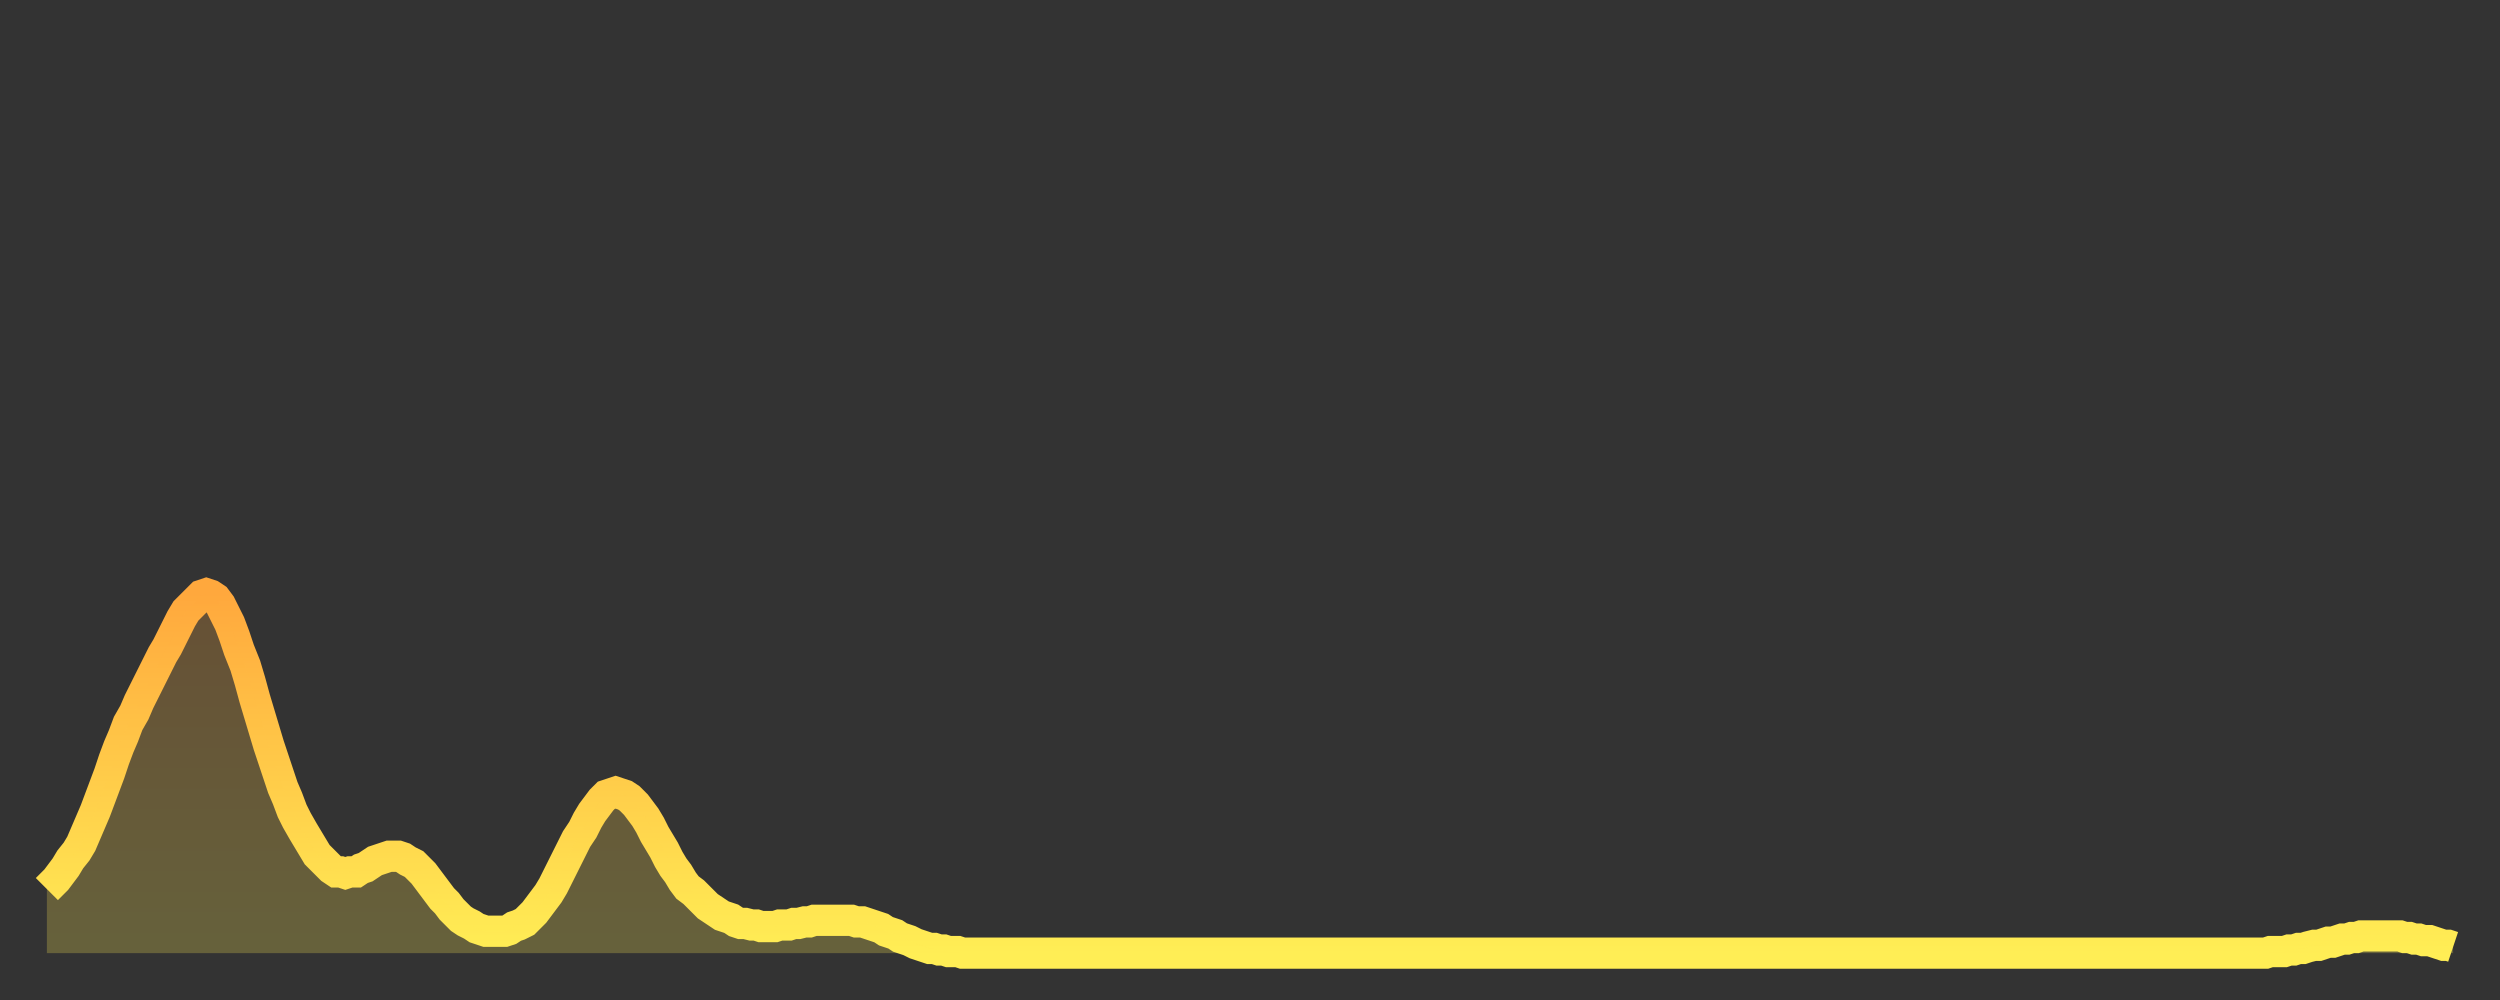 <?xml version="1.0" encoding="utf-8" ?>
<svg baseProfile="full" height="64" version="1.1" width="160" xmlns="http://www.w3.org/2000/svg" xmlns:ev="http://www.w3.org/2001/xml-events" xmlns:xlink="http://www.w3.org/1999/xlink"><rect width="100%" height="100%" fill="#333333" stroke="none"/><defs><linearGradient id="id137188" x1="0" x2="0" y1="0" y2="1"><stop offset="0%" stop-color="#ffa83d" /><stop offset="50%" stop-color="#ffcb49" /><stop offset="100%" stop-color="#ffee55" /></linearGradient></defs><g transform="translate(3,3)"><g><path d="M 0.0 53.9 0.3 53.6 0.6 53.3 0.9 52.9 1.2 52.5 1.5 52.0 1.9 51.5 2.2 51.0 2.5 50.3 2.8 49.6 3.1 48.9 3.4 48.1 3.7 47.3 4.0 46.5 4.3 45.6 4.6 44.8 4.9 44.1 5.2 43.3 5.6 42.6 5.9 41.9 6.2 41.3 6.5 40.7 6.8 40.1 7.1 39.5 7.4 38.9 7.7 38.4 8.0 37.8 8.3 37.2 8.6 36.6 8.9 36.1 9.3 35.7 9.6 35.4 9.9 35.1 10.2 35.0 10.5 35.1 10.8 35.3 11.1 35.7 11.4 36.3 11.7 36.9 12.0 37.7 12.3 38.6 12.7 39.6 13.0 40.6 13.3 41.7 13.6 42.7 13.9 43.7 14.2 44.7 14.5 45.6 14.8 46.5 15.1 47.4 15.4 48.1 15.7 48.9 16.0 49.5 16.4 50.2 16.7 50.7 17.0 51.2 17.3 51.7 17.6 52.0 17.9 52.3 18.2 52.6 18.5 52.8 18.8 52.8 19.1 52.9 19.4 52.8 19.8 52.8 20.1 52.6 20.4 52.5 20.7 52.3 21.0 52.1 21.3 52.0 21.6 51.9 21.9 51.8 22.2 51.8 22.5 51.8 22.8 51.9 23.1 52.1 23.5 52.3 23.8 52.6 24.1 52.9 24.4 53.3 24.7 53.7 25.0 54.1 25.3 54.5 25.6 54.8 25.9 55.2 26.2 55.5 26.5 55.8 26.8 56.0 27.2 56.2 27.5 56.4 27.8 56.5 28.1 56.6 28.4 56.6 28.7 56.6 29.0 56.6 29.3 56.6 29.6 56.5 29.9 56.3 30.2 56.2 30.6 56.0 30.9 55.7 31.2 55.4 31.5 55.0 31.8 54.6 32.1 54.2 32.4 53.7 32.7 53.1 33.0 52.5 33.3 51.9 33.6 51.3 33.9 50.7 34.3 50.1 34.6 49.5 34.9 49.0 35.2 48.6 35.5 48.2 35.8 47.9 36.1 47.8 36.4 47.7 36.7 47.8 37.0 47.9 37.3 48.1 37.7 48.5 38.0 48.9 38.3 49.3 38.6 49.8 38.9 50.4 39.2 50.9 39.5 51.4 39.8 52.0 40.1 52.5 40.4 52.9 40.7 53.4 41.0 53.8 41.4 54.1 41.7 54.4 42.0 54.7 42.3 55.0 42.6 55.2 42.9 55.4 43.2 55.6 43.5 55.7 43.8 55.8 44.1 56.0 44.4 56.1 44.7 56.1 45.1 56.2 45.4 56.2 45.7 56.3 46.0 56.3 46.3 56.3 46.6 56.3 46.9 56.2 47.2 56.2 47.5 56.2 47.8 56.1 48.1 56.1 48.5 56.0 48.8 56.0 49.1 55.9 49.4 55.9 49.7 55.9 50.0 55.9 50.3 55.9 50.6 55.9 50.9 55.9 51.2 55.9 51.5 55.9 51.8 56.0 52.2 56.0 52.5 56.1 52.8 56.2 53.1 56.3 53.4 56.4 53.7 56.6 54.0 56.7 54.3 56.8 54.6 57.0 54.9 57.1 55.2 57.2 55.6 57.4 55.9 57.5 56.2 57.6 56.5 57.7 56.8 57.7 57.1 57.8 57.4 57.8 57.7 57.9 58.0 57.9 58.3 57.9 58.6 58.0 58.9 58.0 59.3 58.0 59.6 58.0 59.9 58.0 60.2 58.0 60.5 58.0 60.8 58.0 61.1 58.0 61.4 58.0 61.7 58.0 62.0 58.0 62.3 58.0 62.6 58.0 63.0 58.0 63.3 58.0 63.6 58.0 63.9 58.0 64.2 58.0 64.5 58.0 64.8 58.0 65.1 58.0 65.4 58.0 65.7 58.0 66.0 58.0 66.4 58.0 66.7 58.0 67.0 58.0 67.3 58.0 67.6 58.0 67.9 58.0 68.2 58.0 68.5 58.0 68.8 58.0 69.1 58.0 69.4 58.0 69.7 58.0 70.1 58.0 70.4 58.0 70.7 58.0 71.0 58.0 71.3 58.0 71.6 58.0 71.9 58.0 72.2 58.0 72.5 58.0 72.8 58.0 73.1 58.0 73.5 58.0 73.8 58.0 74.1 58.0 74.4 58.0 74.7 58.0 75.0 58.0 75.3 58.0 75.6 58.0 75.9 58.0 76.2 58.0 76.5 58.0 76.8 58.0 77.2 58.0 77.5 58.0 77.8 58.0 78.1 58.0 78.4 58.0 78.7 58.0 79.0 58.0 79.3 58.0 79.6 58.0 79.9 58.0 80.2 58.0 80.5 58.0 80.9 58.0 81.2 58.0 81.5 58.0 81.8 58.0 82.1 58.0 82.4 58.0 82.7 58.0 83.0 58.0 83.3 58.0 83.6 58.0 83.9 58.0 84.3 58.0 84.6 58.0 84.9 58.0 85.2 58.0 85.5 58.0 85.8 58.0 86.1 58.0 86.4 58.0 86.7 58.0 87.0 58.0 87.3 58.0 87.6 58.0 88.0 58.0 88.3 58.0 88.6 58.0 88.9 58.0 89.2 58.0 89.5 58.0 89.8 58.0 90.1 58.0 90.4 58.0 90.7 58.0 91.0 58.0 91.4 58.0 91.7 58.0 92.0 58.0 92.3 58.0 92.6 58.0 92.9 58.0 93.2 58.0 93.5 58.0 93.8 58.0 94.1 58.0 94.4 58.0 94.7 58.0 95.1 58.0 95.4 58.0 95.7 58.0 96.0 58.0 96.3 58.0 96.6 58.0 96.9 58.0 97.2 58.0 97.5 58.0 97.8 58.0 98.1 58.0 98.4 58.0 98.8 58.0 99.1 58.0 99.4 58.0 99.7 58.0 100.0 58.0 100.3 58.0 100.6 58.0 100.9 58.0 101.2 58.0 101.5 58.0 101.8 58.0 102.2 58.0 102.5 58.0 102.8 58.0 103.1 58.0 103.4 58.0 103.7 58.0 104.0 58.0 104.3 58.0 104.6 58.0 104.9 58.0 105.2 58.0 105.5 58.0 105.9 58.0 106.2 58.0 106.5 58.0 106.8 58.0 107.1 58.0 107.4 58.0 107.7 58.0 108.0 58.0 108.3 58.0 108.6 58.0 108.9 58.0 109.3 58.0 109.6 58.0 109.9 58.0 110.2 58.0 110.5 58.0 110.8 58.0 111.1 58.0 111.4 58.0 111.7 58.0 112.0 58.0 112.3 58.0 112.6 58.0 113.0 58.0 113.3 58.0 113.6 58.0 113.9 58.0 114.2 58.0 114.5 58.0 114.8 58.0 115.1 58.0 115.4 58.0 115.7 58.0 116.0 58.0 116.3 58.0 116.7 58.0 117.0 58.0 117.3 58.0 117.6 58.0 117.9 58.0 118.2 58.0 118.5 58.0 118.8 58.0 119.1 58.0 119.4 58.0 119.7 58.0 120.1 58.0 120.4 58.0 120.7 58.0 121.0 58.0 121.3 58.0 121.6 58.0 121.9 58.0 122.2 58.0 122.5 58.0 122.8 58.0 123.1 58.0 123.4 58.0 123.8 58.0 124.1 58.0 124.4 58.0 124.7 58.0 125.0 58.0 125.3 58.0 125.6 58.0 125.9 58.0 126.2 58.0 126.5 58.0 126.8 58.0 127.2 58.0 127.5 58.0 127.8 58.0 128.1 58.0 128.4 58.0 128.7 58.0 129.0 58.0 129.3 58.0 129.6 58.0 129.9 58.0 130.2 58.0 130.5 58.0 130.9 58.0 131.2 58.0 131.5 58.0 131.8 58.0 132.1 58.0 132.4 58.0 132.7 58.0 133.0 58.0 133.3 58.0 133.6 58.0 133.9 58.0 134.2 58.0 134.6 58.0 134.9 58.0 135.2 58.0 135.5 58.0 135.8 58.0 136.1 58.0 136.4 58.0 136.7 58.0 137.0 58.0 137.3 58.0 137.6 58.0 138.0 58.0 138.3 58.0 138.6 58.0 138.9 58.0 139.2 58.0 139.5 58.0 139.8 58.0 140.1 58.0 140.4 58.0 140.7 58.0 141.0 58.0 141.3 58.0 141.7 58.0 142.0 58.0 142.3 57.9 142.6 57.9 142.9 57.9 143.2 57.9 143.5 57.8 143.8 57.8 144.1 57.7 144.4 57.7 144.7 57.6 145.1 57.5 145.4 57.5 145.7 57.4 146.0 57.3 146.3 57.3 146.6 57.2 146.9 57.1 147.2 57.1 147.5 57.0 147.8 57.0 148.1 56.9 148.4 56.9 148.8 56.9 149.1 56.9 149.4 56.9 149.7 56.9 150.0 56.9 150.3 56.9 150.6 56.9 150.9 57.0 151.2 57.0 151.5 57.1 151.8 57.1 152.1 57.2 152.5 57.2 152.8 57.3 153.1 57.4 153.4 57.5 153.7 57.5 154.0 57.6" fill="none" id="graph-curve" opacity="1" stroke="url(#id137188)" stroke-width="2" /><path d="M 0 58 L 0.0 53.9 0.3 53.6 0.6 53.3 0.9 52.9 1.2 52.5 1.5 52.0 1.9 51.5 2.2 51.0 2.5 50.3 2.8 49.6 3.1 48.9 3.4 48.1 3.7 47.3 4.0 46.5 4.3 45.6 4.6 44.8 4.9 44.1 5.2 43.3 5.6 42.6 5.9 41.9 6.2 41.3 6.5 40.7 6.8 40.1 7.1 39.5 7.4 38.9 7.7 38.4 8.0 37.8 8.3 37.2 8.6 36.6 8.9 36.1 9.3 35.7 9.6 35.4 9.9 35.1 10.2 35.0 10.5 35.1 10.8 35.3 11.1 35.7 11.4 36.3 11.7 36.9 12.0 37.7 12.3 38.6 12.7 39.6 13.0 40.6 13.3 41.7 13.6 42.7 13.9 43.7 14.2 44.7 14.5 45.6 14.8 46.5 15.1 47.4 15.4 48.1 15.7 48.9 16.0 49.5 16.4 50.2 16.7 50.7 17.0 51.2 17.3 51.7 17.6 52.0 17.9 52.3 18.2 52.6 18.5 52.8 18.8 52.8 19.1 52.9 19.4 52.8 19.8 52.8 20.1 52.6 20.4 52.5 20.7 52.3 21.0 52.1 21.3 52.0 21.6 51.9 21.9 51.8 22.2 51.8 22.5 51.8 22.8 51.9 23.1 52.1 23.5 52.3 23.8 52.6 24.1 52.9 24.4 53.3 24.7 53.7 25.0 54.1 25.3 54.5 25.6 54.8 25.9 55.2 26.2 55.5 26.5 55.8 26.8 56.0 27.2 56.2 27.5 56.4 27.8 56.5 28.1 56.6 28.4 56.6 28.7 56.6 29.0 56.6 29.3 56.6 29.6 56.5 29.9 56.3 30.2 56.2 30.6 56.0 30.9 55.7 31.2 55.4 31.5 55.0 31.8 54.6 32.1 54.2 32.4 53.7 32.7 53.1 33.0 52.5 33.3 51.9 33.6 51.3 33.9 50.7 34.3 50.1 34.6 49.5 34.9 49.0 35.2 48.6 35.5 48.2 35.8 47.9 36.1 47.8 36.4 47.7 36.7 47.8 37.0 47.9 37.3 48.1 37.7 48.5 38.0 48.9 38.3 49.3 38.6 49.8 38.9 50.4 39.2 50.9 39.5 51.4 39.8 52.0 40.1 52.5 40.4 52.9 40.7 53.4 41.0 53.8 41.4 54.1 41.7 54.4 42.0 54.7 42.3 55.0 42.6 55.2 42.9 55.4 43.2 55.6 43.5 55.7 43.8 55.8 44.1 56.0 44.4 56.1 44.7 56.1 45.1 56.2 45.4 56.2 45.7 56.3 46.0 56.3 46.3 56.3 46.6 56.3 46.9 56.2 47.2 56.2 47.5 56.2 47.8 56.1 48.1 56.1 48.5 56.0 48.8 56.0 49.1 55.9 49.4 55.9 49.7 55.9 50.0 55.9 50.3 55.9 50.6 55.9 50.9 55.9 51.2 55.9 51.5 55.9 51.8 56.0 52.2 56.0 52.5 56.1 52.8 56.2 53.1 56.3 53.4 56.4 53.7 56.6 54.0 56.7 54.3 56.8 54.6 57.0 54.9 57.1 55.2 57.2 55.6 57.4 55.9 57.5 56.2 57.6 56.5 57.7 56.8 57.7 57.1 57.8 57.4 57.8 57.7 57.9 58.0 57.9 58.3 57.9 58.6 58.0 58.9 58.0 59.3 58.0 59.6 58.0 59.9 58.0 60.2 58.0 60.5 58.0 60.8 58.0 61.1 58.0 61.4 58.0 61.7 58.0 62.0 58.0 62.3 58.0 62.6 58.0 63.0 58.0 63.3 58.0 63.6 58.0 63.9 58.0 64.2 58.0 64.5 58.0 64.8 58.0 65.1 58.0 65.4 58.0 65.7 58.0 66.0 58.0 66.4 58.0 66.7 58.0 67.0 58.0 67.3 58.0 67.6 58.0 67.9 58.0 68.2 58.0 68.5 58.0 68.8 58.0 69.1 58.0 69.4 58.0 69.7 58.0 70.1 58.0 70.4 58.0 70.7 58.0 71.0 58.0 71.3 58.0 71.6 58.0 71.9 58.0 72.2 58.0 72.5 58.0 72.8 58.0 73.1 58.0 73.5 58.0 73.8 58.0 74.1 58.0 74.4 58.0 74.7 58.0 75.0 58.0 75.3 58.0 75.6 58.0 75.9 58.0 76.2 58.0 76.5 58.0 76.8 58.0 77.2 58.0 77.5 58.0 77.8 58.0 78.1 58.0 78.4 58.0 78.7 58.0 79.0 58.0 79.3 58.0 79.6 58.0 79.9 58.0 80.2 58.0 80.5 58.0 80.9 58.0 81.2 58.0 81.5 58.0 81.8 58.0 82.1 58.0 82.4 58.0 82.7 58.0 83.0 58.0 83.3 58.0 83.6 58.0 83.9 58.0 84.3 58.0 84.6 58.0 84.9 58.0 85.2 58.0 85.5 58.0 85.8 58.0 86.1 58.0 86.4 58.0 86.7 58.0 87.0 58.0 87.3 58.0 87.6 58.0 88.0 58.0 88.3 58.0 88.6 58.0 88.9 58.0 89.2 58.0 89.5 58.0 89.8 58.0 90.1 58.0 90.4 58.0 90.7 58.0 91.0 58.0 91.4 58.0 91.7 58.0 92.0 58.0 92.3 58.0 92.6 58.0 92.9 58.0 93.2 58.0 93.5 58.0 93.8 58.0 94.1 58.0 94.4 58.0 94.7 58.0 95.1 58.0 95.4 58.0 95.7 58.0 96.0 58.0 96.3 58.0 96.6 58.0 96.9 58.0 97.2 58.0 97.5 58.0 97.8 58.0 98.1 58.0 98.4 58.0 98.8 58.0 99.1 58.0 99.4 58.0 99.7 58.0 100.0 58.0 100.3 58.0 100.6 58.0 100.9 58.0 101.2 58.0 101.5 58.0 101.8 58.0 102.2 58.0 102.5 58.0 102.8 58.0 103.1 58.0 103.4 58.0 103.7 58.0 104.0 58.0 104.3 58.0 104.6 58.0 104.9 58.0 105.2 58.0 105.5 58.0 105.9 58.0 106.2 58.0 106.5 58.0 106.8 58.0 107.1 58.0 107.4 58.0 107.7 58.0 108.0 58.0 108.3 58.0 108.6 58.0 108.9 58.0 109.3 58.0 109.6 58.0 109.9 58.0 110.2 58.0 110.5 58.0 110.8 58.0 111.1 58.0 111.4 58.0 111.7 58.0 112.0 58.0 112.3 58.0 112.6 58.0 113.0 58.0 113.3 58.0 113.6 58.0 113.9 58.0 114.2 58.0 114.5 58.0 114.8 58.0 115.1 58.0 115.4 58.0 115.7 58.0 116.0 58.0 116.3 58.0 116.7 58.0 117.0 58.0 117.3 58.0 117.6 58.0 117.9 58.0 118.2 58.0 118.5 58.0 118.8 58.0 119.1 58.0 119.4 58.0 119.7 58.0 120.1 58.0 120.4 58.0 120.7 58.0 121.0 58.0 121.3 58.0 121.6 58.0 121.9 58.0 122.2 58.0 122.5 58.0 122.8 58.0 123.1 58.0 123.4 58.0 123.8 58.0 124.1 58.0 124.4 58.0 124.7 58.0 125.0 58.0 125.3 58.0 125.6 58.0 125.9 58.0 126.2 58.0 126.5 58.0 126.8 58.0 127.2 58.0 127.5 58.0 127.8 58.0 128.1 58.0 128.4 58.0 128.7 58.0 129.0 58.0 129.3 58.0 129.6 58.0 129.9 58.0 130.2 58.0 130.5 58.0 130.9 58.0 131.2 58.0 131.5 58.0 131.8 58.0 132.1 58.0 132.4 58.0 132.7 58.0 133.0 58.0 133.3 58.0 133.6 58.0 133.9 58.0 134.2 58.0 134.6 58.0 134.9 58.0 135.2 58.0 135.5 58.0 135.8 58.0 136.1 58.0 136.4 58.0 136.7 58.0 137.0 58.0 137.3 58.0 137.6 58.0 138.0 58.0 138.3 58.0 138.6 58.0 138.9 58.0 139.2 58.0 139.5 58.0 139.8 58.0 140.1 58.0 140.4 58.0 140.7 58.0 141.0 58.0 141.3 58.0 141.7 58.0 142.0 58.0 142.3 57.9 142.6 57.9 142.9 57.9 143.2 57.9 143.5 57.8 143.8 57.8 144.1 57.7 144.4 57.7 144.7 57.6 145.1 57.5 145.4 57.5 145.7 57.4 146.0 57.3 146.3 57.3 146.6 57.2 146.9 57.1 147.2 57.1 147.5 57.0 147.8 57.0 148.1 56.9 148.4 56.9 148.8 56.9 149.1 56.9 149.4 56.9 149.7 56.9 150.0 56.9 150.3 56.9 150.6 56.9 150.9 57.0 151.2 57.0 151.5 57.1 151.8 57.1 152.1 57.2 152.5 57.2 152.8 57.3 153.1 57.4 153.4 57.5 153.7 57.5 154.0 57.6 154 58" fill="url(#id137188)" fill-opacity=".25" id="graph-shadow" /></g></g></svg>